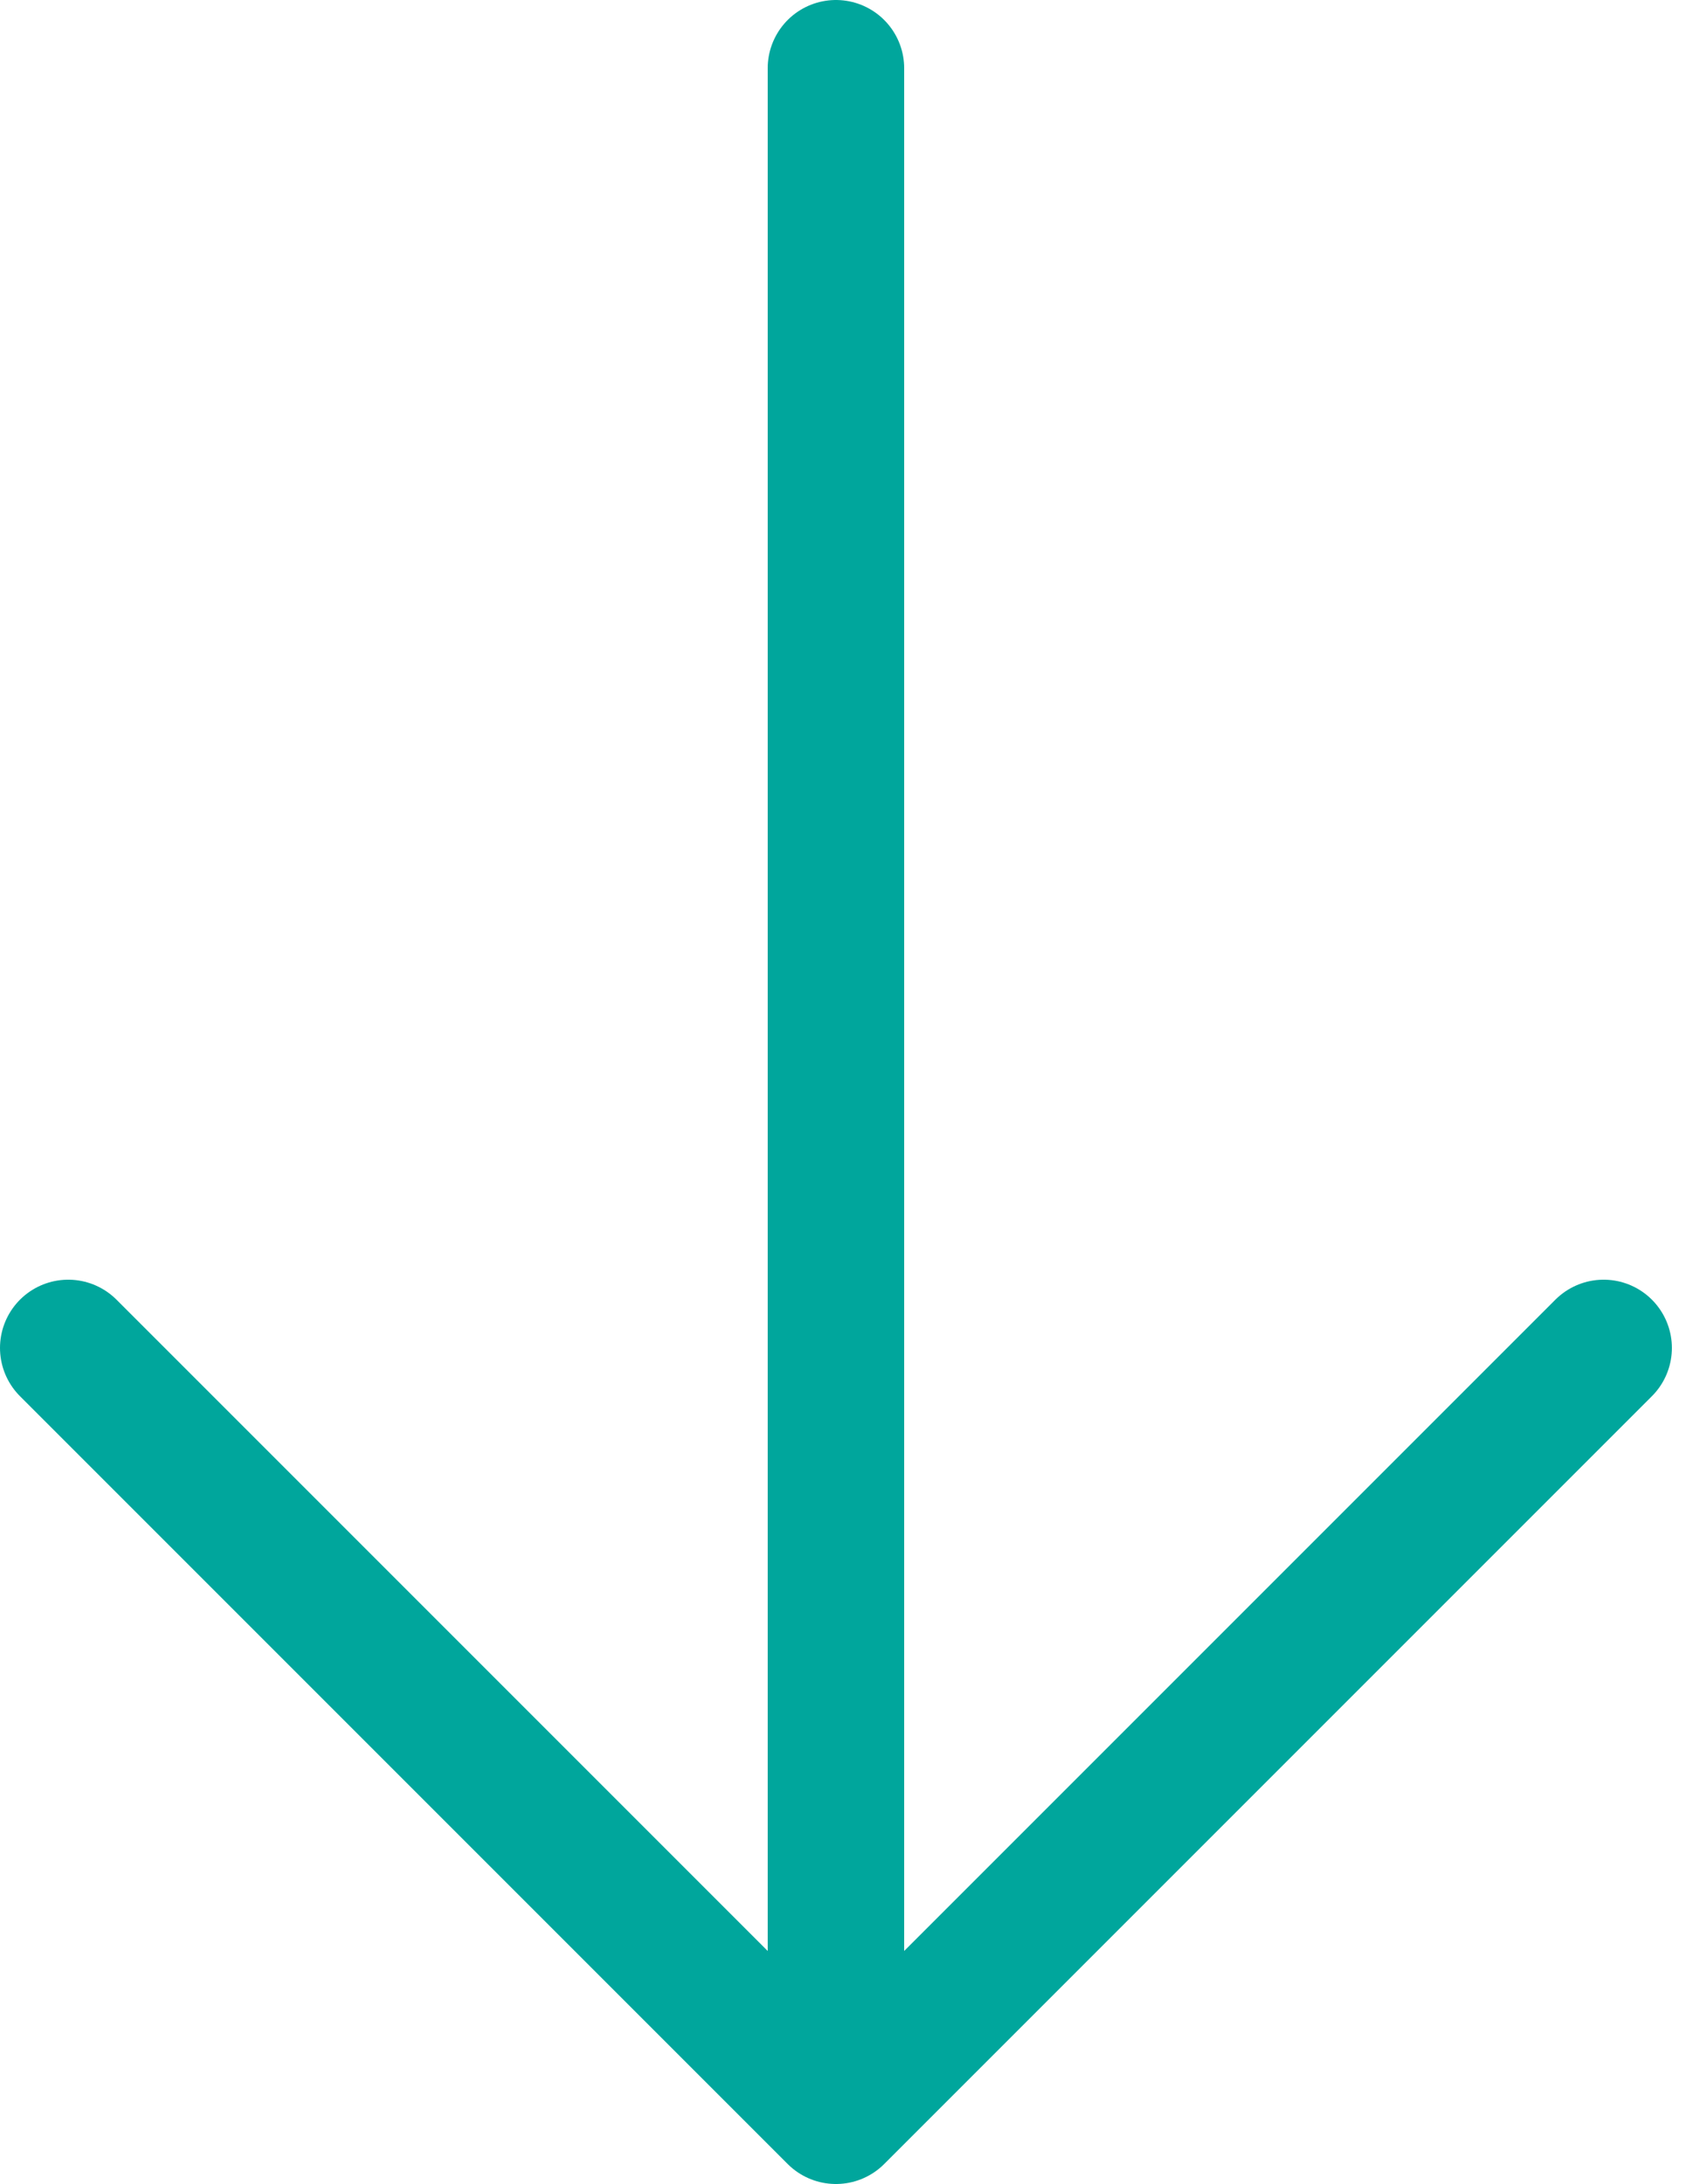 <svg xmlns="http://www.w3.org/2000/svg" width="25" height="32" viewBox="0 0 25 32" fill="none"><path d="M12.25 1L12.25 31M12.25 31L1 19.75M12.25 31L23.5 19.75" stroke="#00A69C" stroke-width="2" stroke-linecap="round" stroke-linejoin="round"></path></svg>